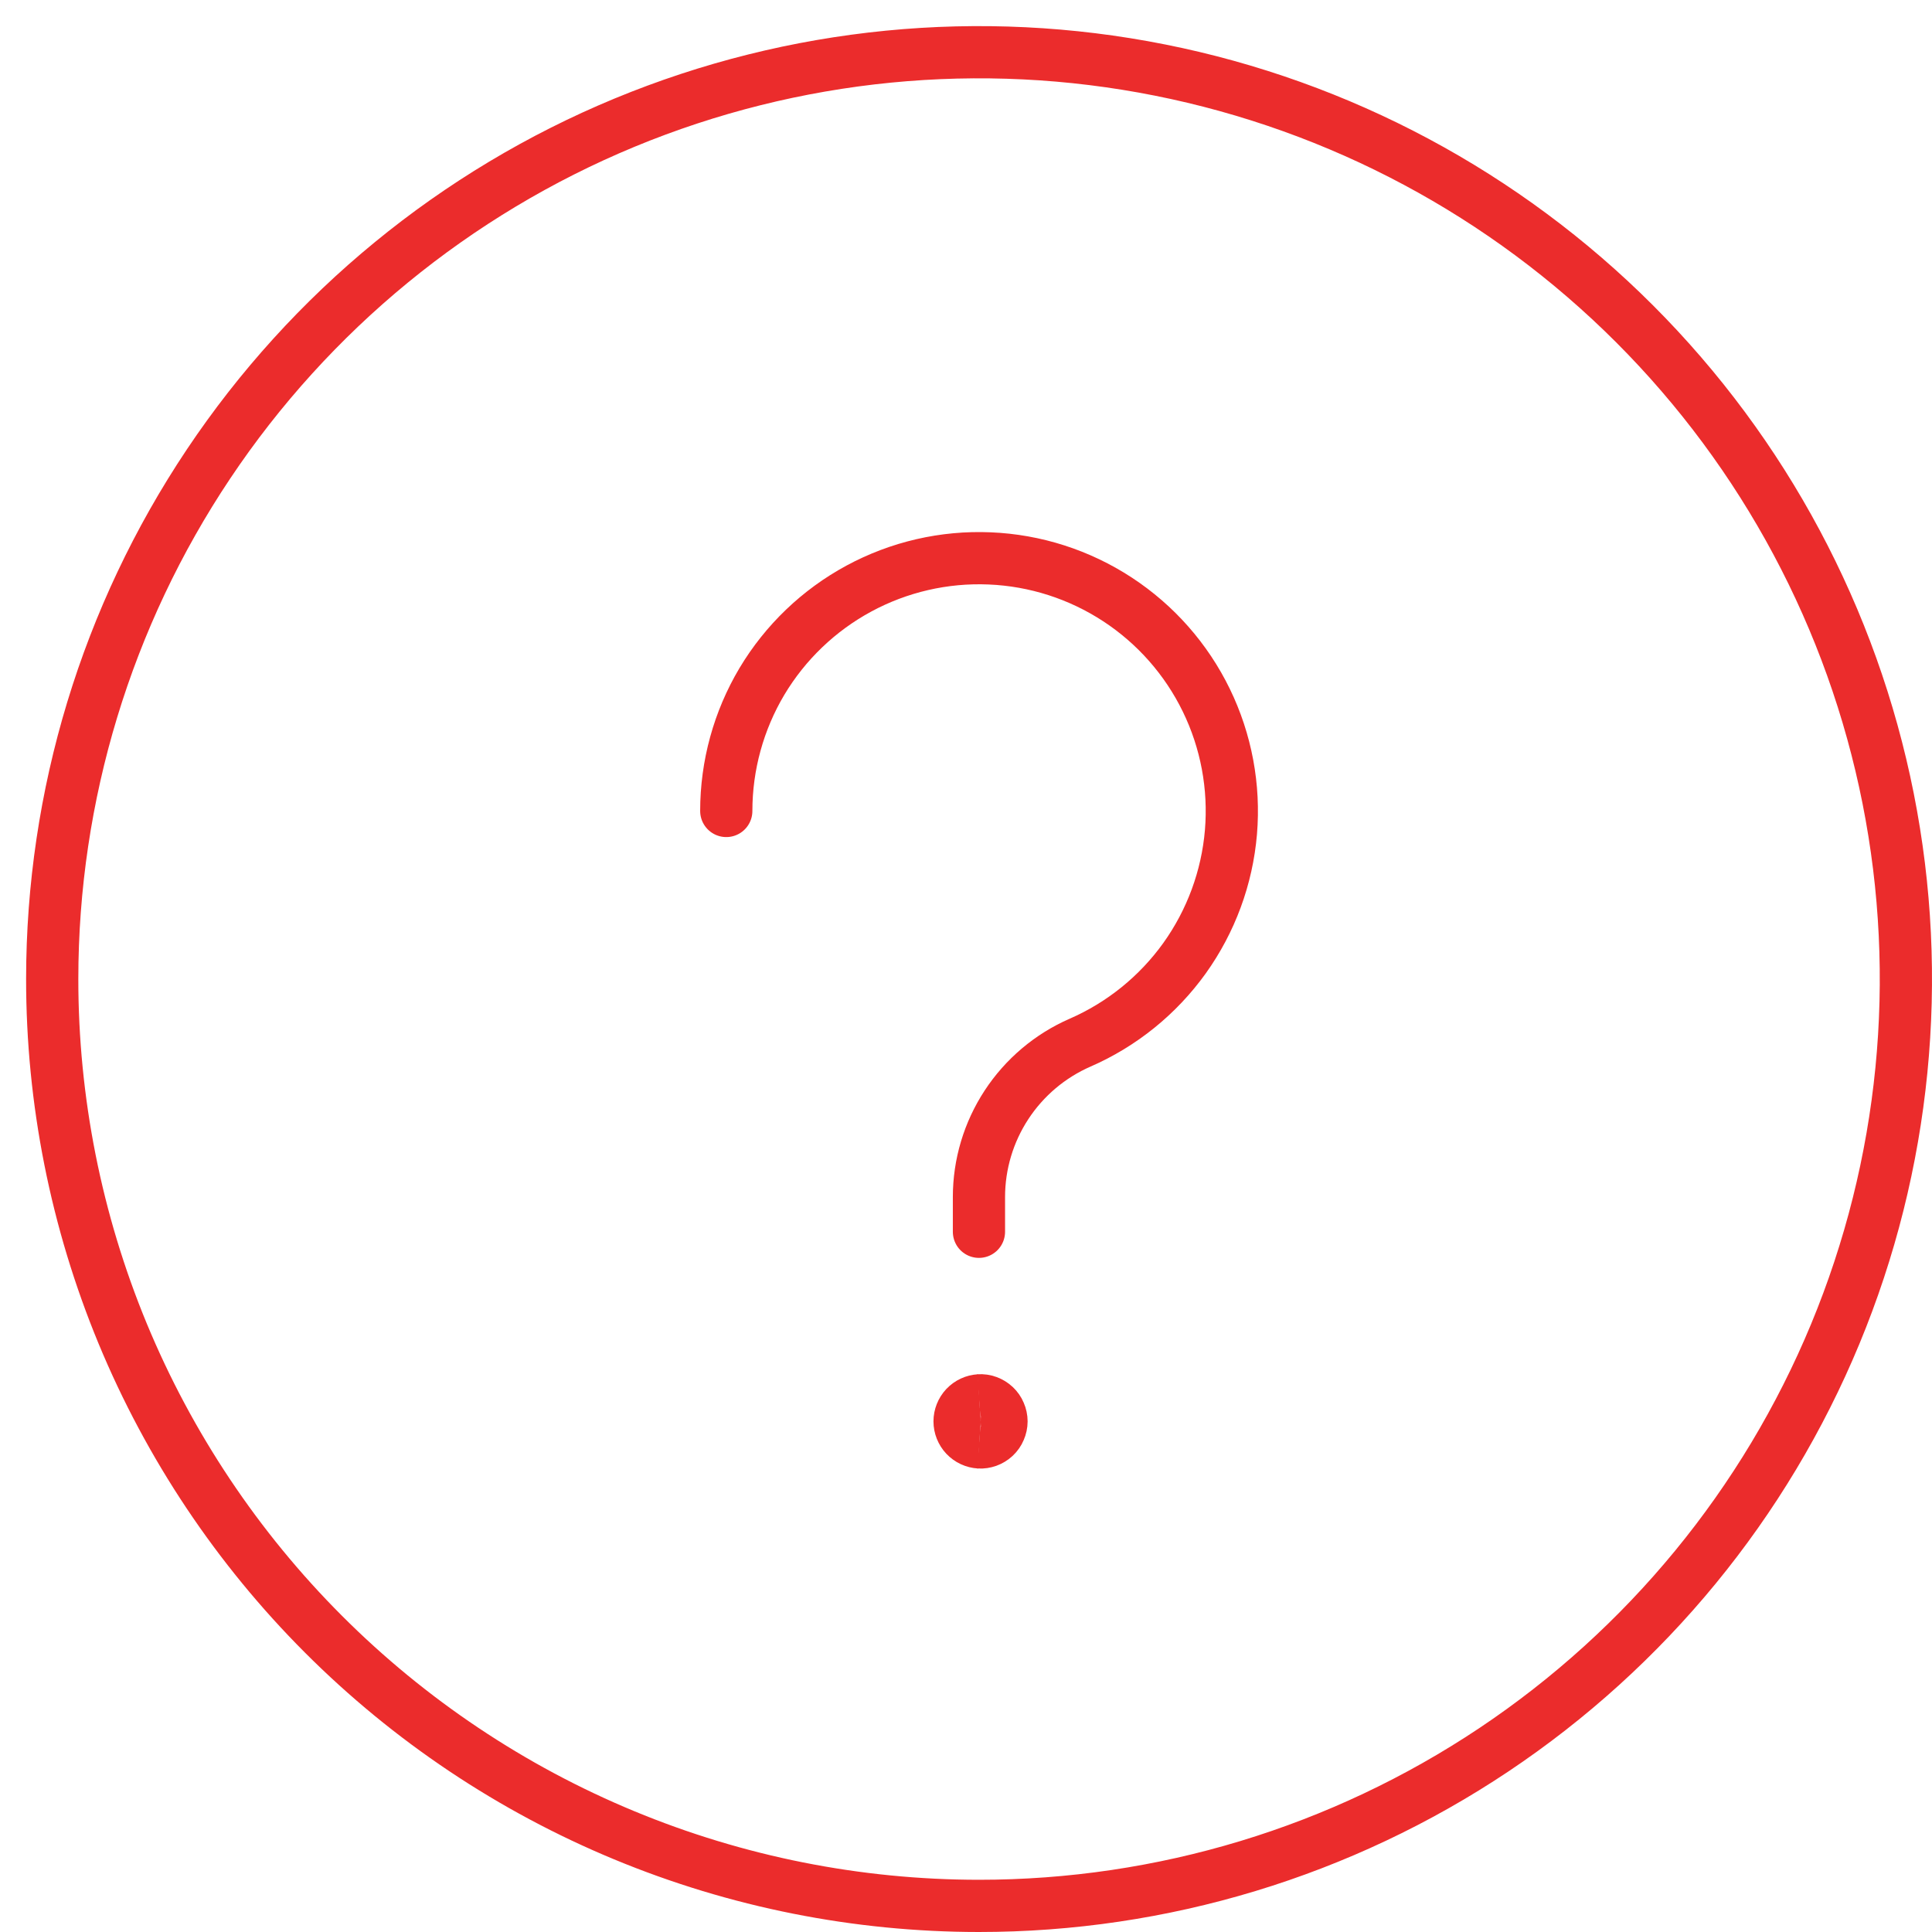 <svg width="37" height="37" viewBox="0 0 37 37" fill="none" xmlns="http://www.w3.org/2000/svg">
<path d="M18.746 36.5C22.256 36.501 25.688 35.461 28.608 33.511C31.527 31.561 33.803 28.79 35.147 25.547C36.491 22.304 36.844 18.735 36.16 15.291C35.476 11.848 33.786 8.685 31.304 6.202C28.822 3.719 25.66 2.028 22.217 1.342C18.774 0.656 15.205 1.007 11.961 2.349C8.718 3.692 5.945 5.967 3.994 8.885C2.043 11.803 1.001 15.235 1 18.746C0.999 21.077 1.458 23.385 2.349 25.539C3.241 27.692 4.548 29.649 6.196 31.298C7.844 32.947 9.8 34.255 11.953 35.147C14.107 36.04 16.415 36.499 18.746 36.5Z" stroke="#EB2C2C" stroke-linecap="round" stroke-linejoin="round"/>
<path d="M13.909 15.531C13.909 14.658 14.145 13.801 14.591 13.051C15.039 12.302 15.68 11.687 16.448 11.272C17.216 10.857 18.081 10.657 18.953 10.694C19.826 10.73 20.672 11.002 21.402 11.48C22.132 11.958 22.72 12.625 23.102 13.41C23.484 14.194 23.647 15.068 23.574 15.938C23.5 16.808 23.193 17.641 22.685 18.351C22.176 19.06 21.485 19.619 20.685 19.968C20.11 20.219 19.62 20.633 19.276 21.158C18.932 21.683 18.748 22.297 18.748 22.925V23.59" stroke="#EB2C2C" stroke-linecap="round" stroke-linejoin="round"/>
<path d="M18.757 27.624C18.655 27.618 18.558 27.573 18.487 27.498C18.417 27.423 18.377 27.324 18.377 27.221C18.377 27.118 18.417 27.019 18.487 26.944C18.558 26.869 18.655 26.824 18.757 26.818" stroke="#EB2C2C"/>
<path d="M18.752 27.624C18.806 27.628 18.861 27.619 18.913 27.601C18.965 27.582 19.012 27.553 19.053 27.515C19.093 27.477 19.125 27.432 19.146 27.381C19.168 27.331 19.18 27.276 19.18 27.221C19.18 27.166 19.168 27.111 19.146 27.061C19.125 27.01 19.093 26.965 19.053 26.927C19.012 26.889 18.965 26.86 18.913 26.841C18.861 26.822 18.806 26.814 18.752 26.818" stroke="#EB2C2C"/>
</svg>
